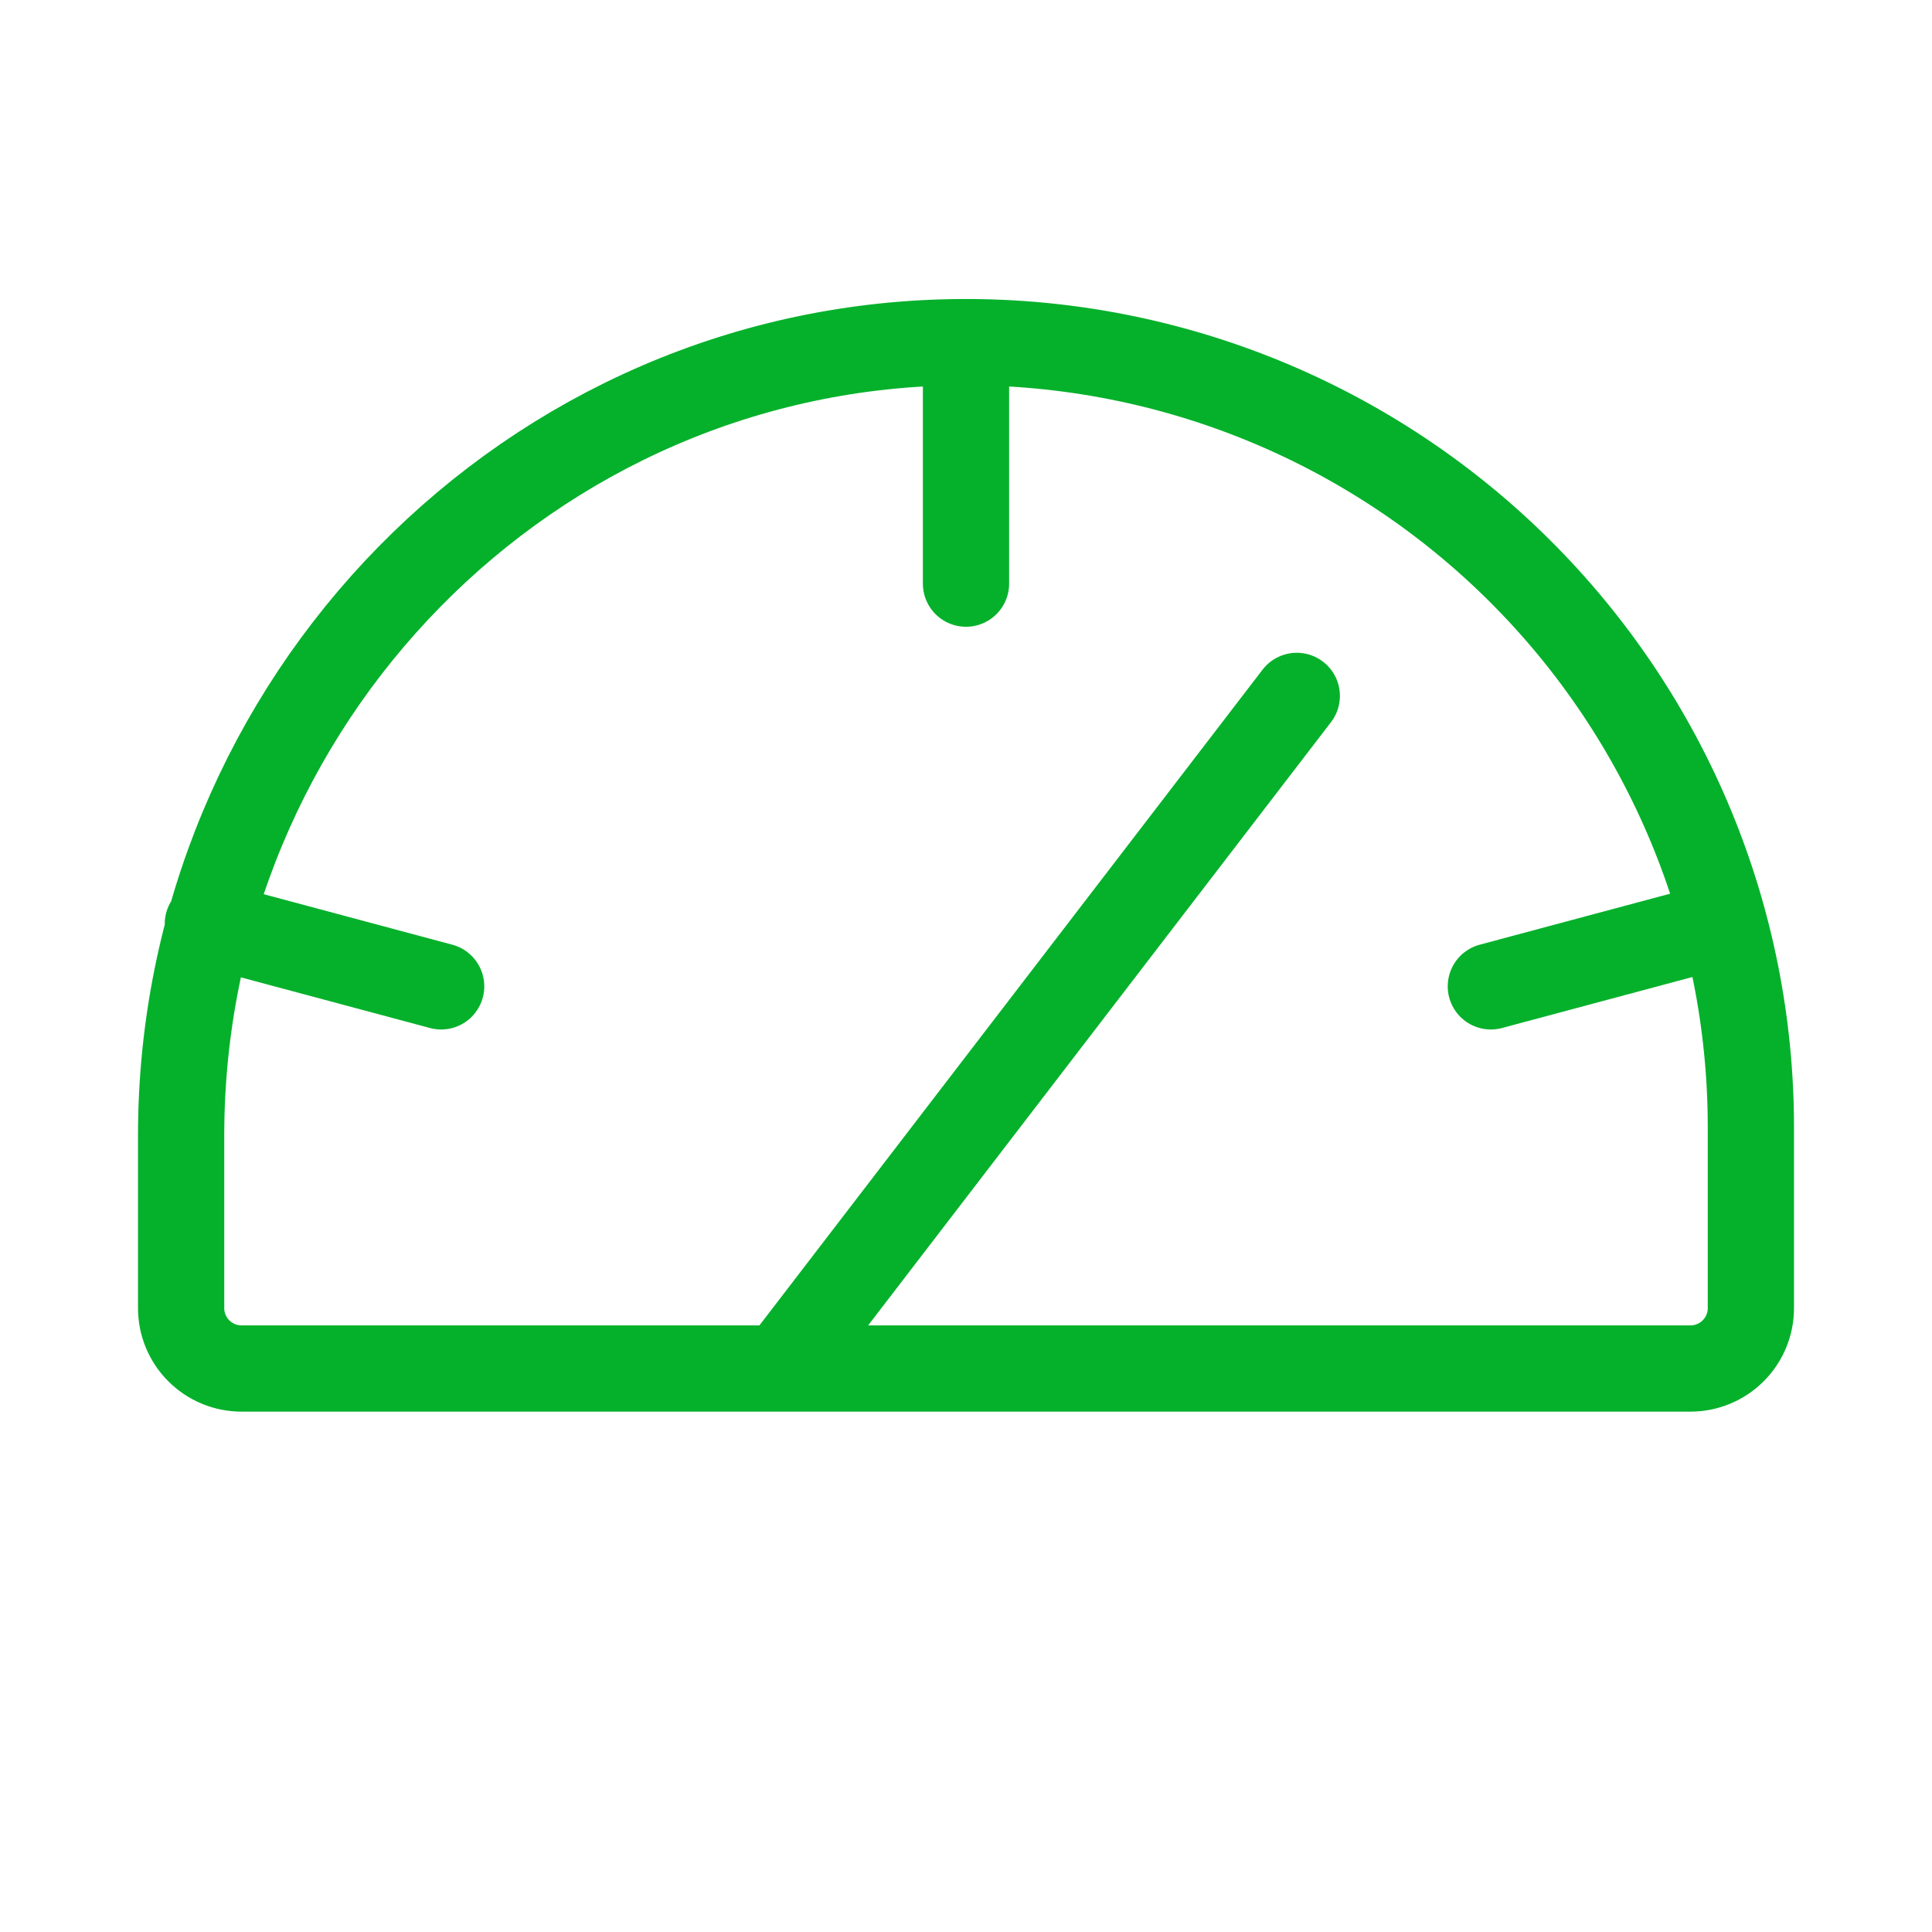 <?xml version="1.0" encoding="UTF-8"?> <svg xmlns="http://www.w3.org/2000/svg" width="56" height="56" viewBox="0 0 56 56" fill="none"> <path d="M28 9.917V16.917M6.025 26.779L12.787 28.59M49.975 26.779L43.213 28.59M22.629 39.667L37.588 20.171M5.25 37.917V32.914C5.25 20.34 15.346 9.96 27.919 9.917C30.914 9.906 33.881 10.487 36.65 11.625C39.42 12.764 41.937 14.438 44.058 16.552C46.179 18.665 47.862 21.177 49.011 23.942C50.159 26.707 50.75 29.672 50.75 32.667V37.917C50.75 38.381 50.566 38.826 50.237 39.154C49.909 39.482 49.464 39.667 49 39.667H7C6.536 39.667 6.091 39.482 5.763 39.154C5.434 38.826 5.25 38.381 5.25 37.917Z" stroke="#05B12B" stroke-width="2.5" stroke-linecap="round" stroke-linejoin="round"></path> </svg> 